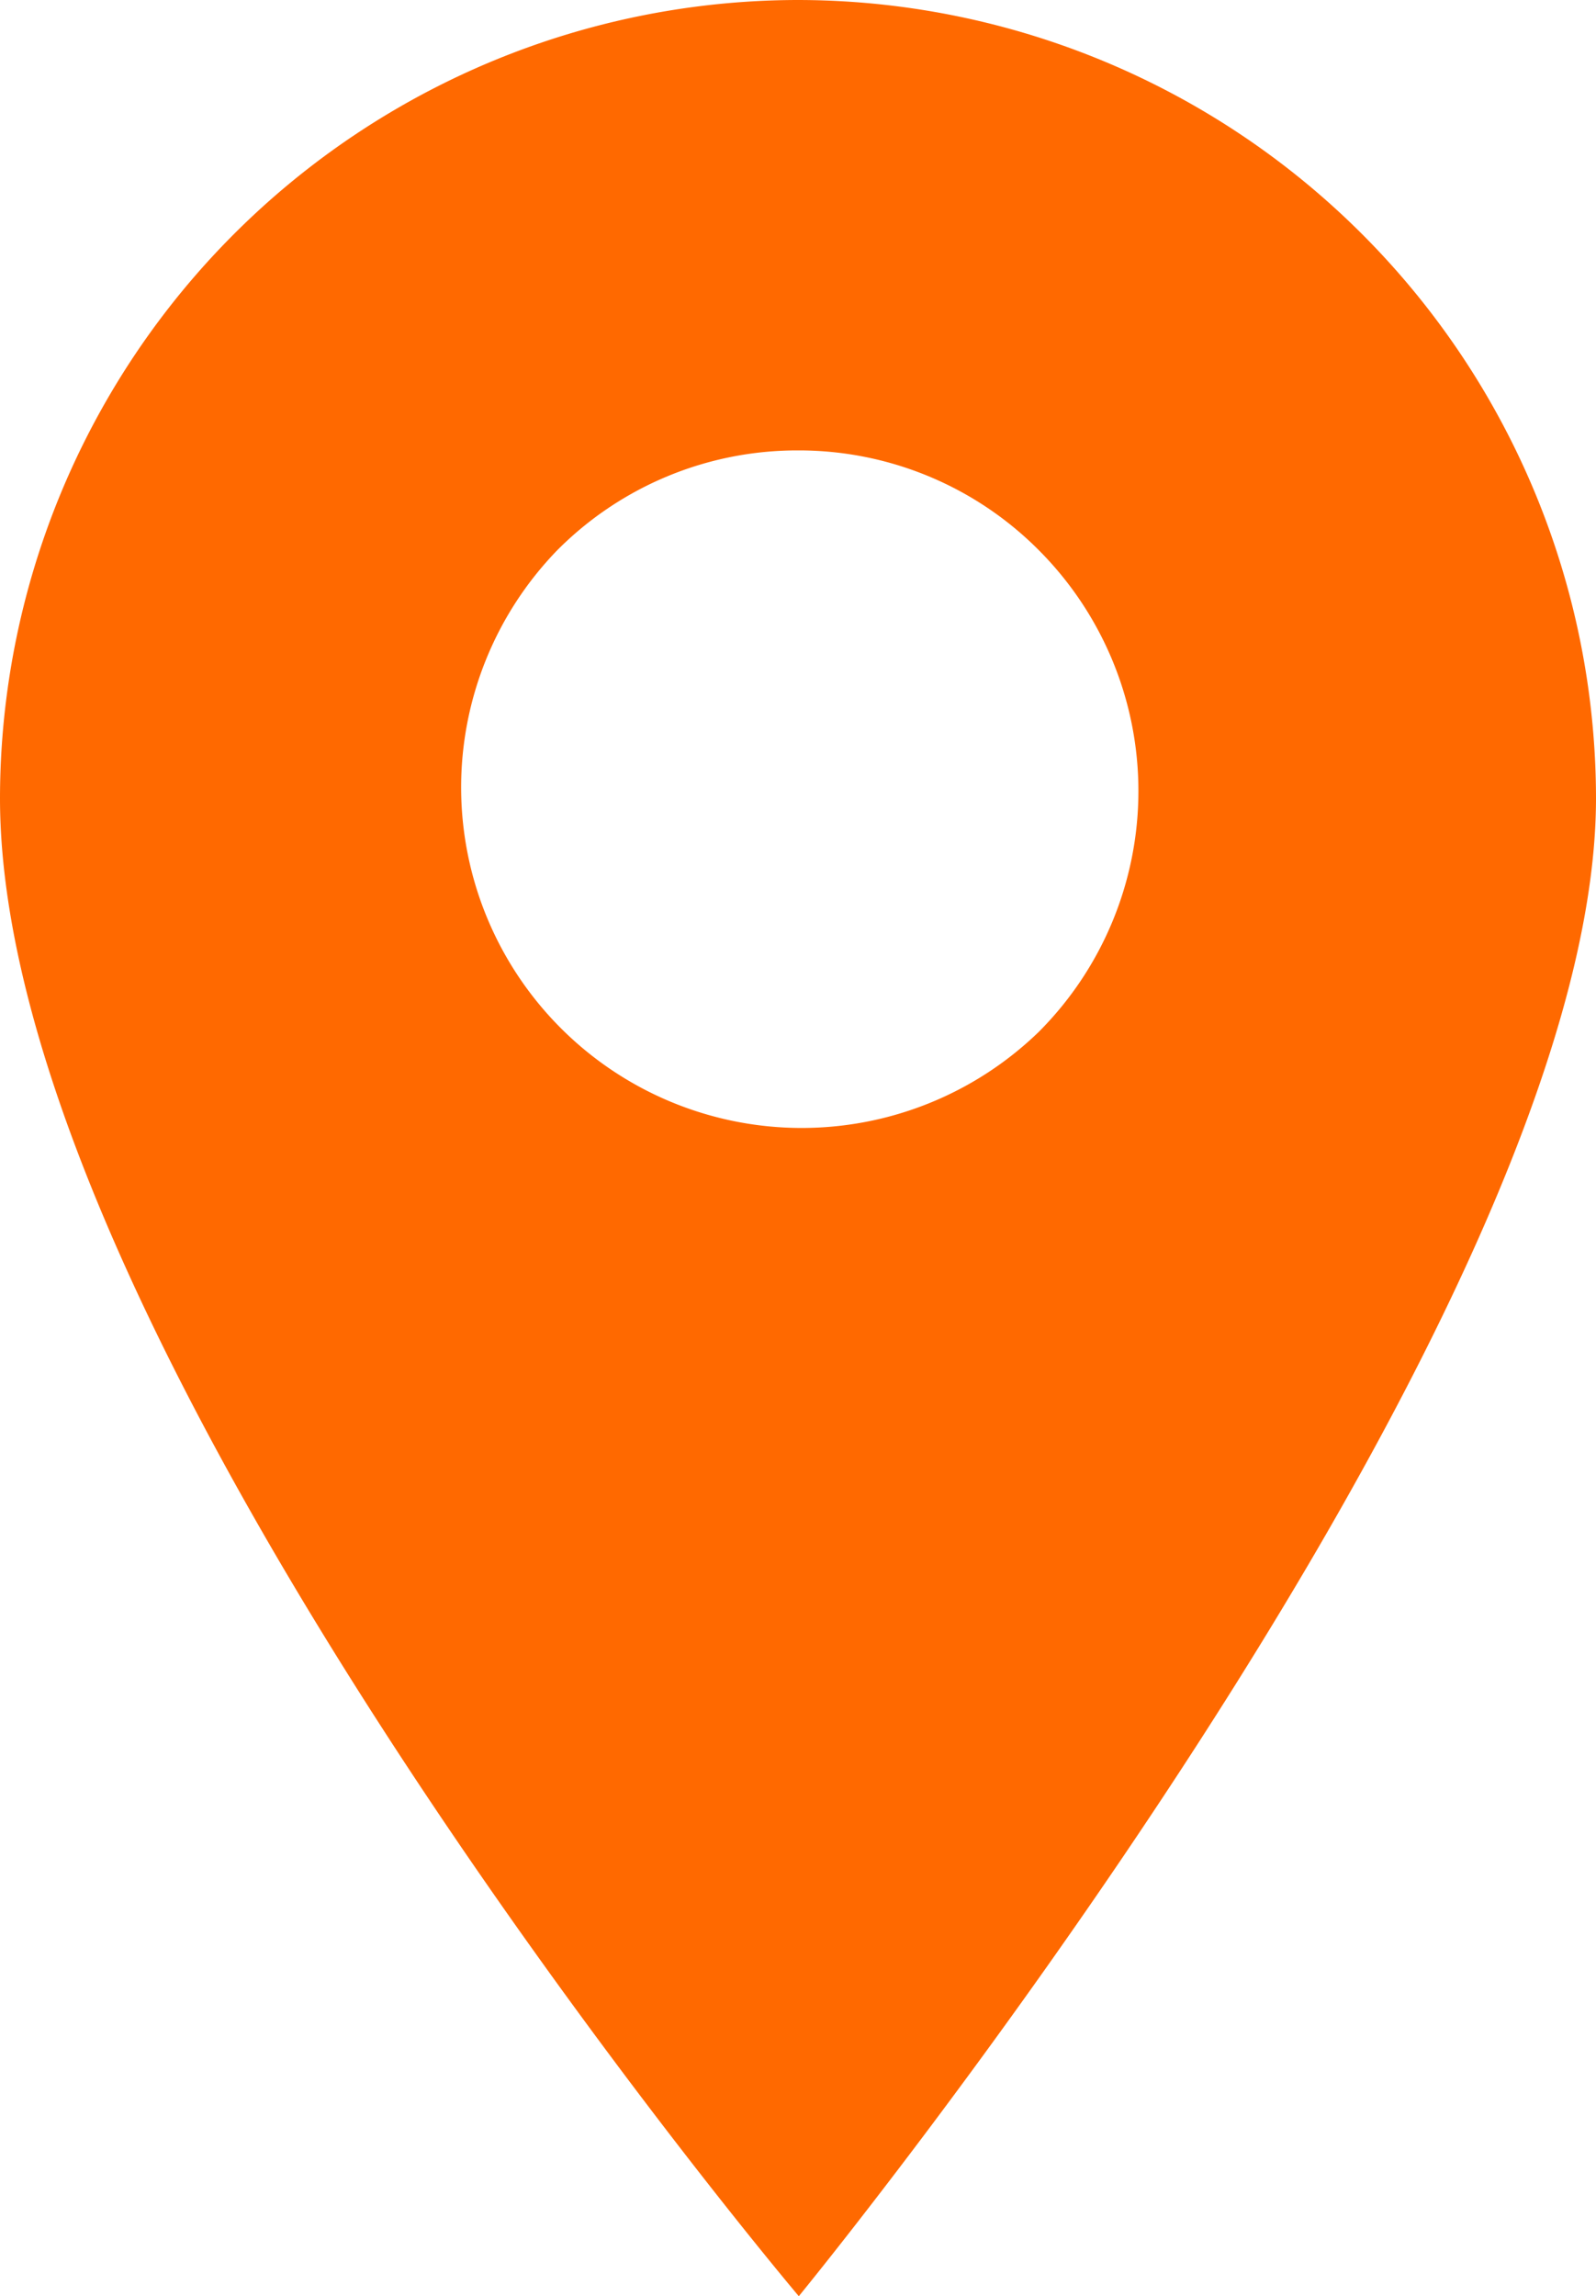 <svg xmlns="http://www.w3.org/2000/svg" width="14.941" height="21.492" viewBox="0 0 14.941 21.492">
  <path id="gps_1_" data-name="gps (1)" d="M1.221,0A7.479,7.479,0,0,0-6.25,7.471c0,5.178,7.478,14.022,7.478,14.022s7.463-9.1,7.463-14.022A7.479,7.479,0,0,0,1.221,0ZM3.475,9.658A3.188,3.188,0,0,1-1.033,5.15a3.166,3.166,0,0,1,2.254-.934,3.167,3.167,0,0,1,2.254.934A3.191,3.191,0,0,1,3.475,9.658Zm0,0" transform="translate(6.25)" fill="#ff6900"/>
</svg>

